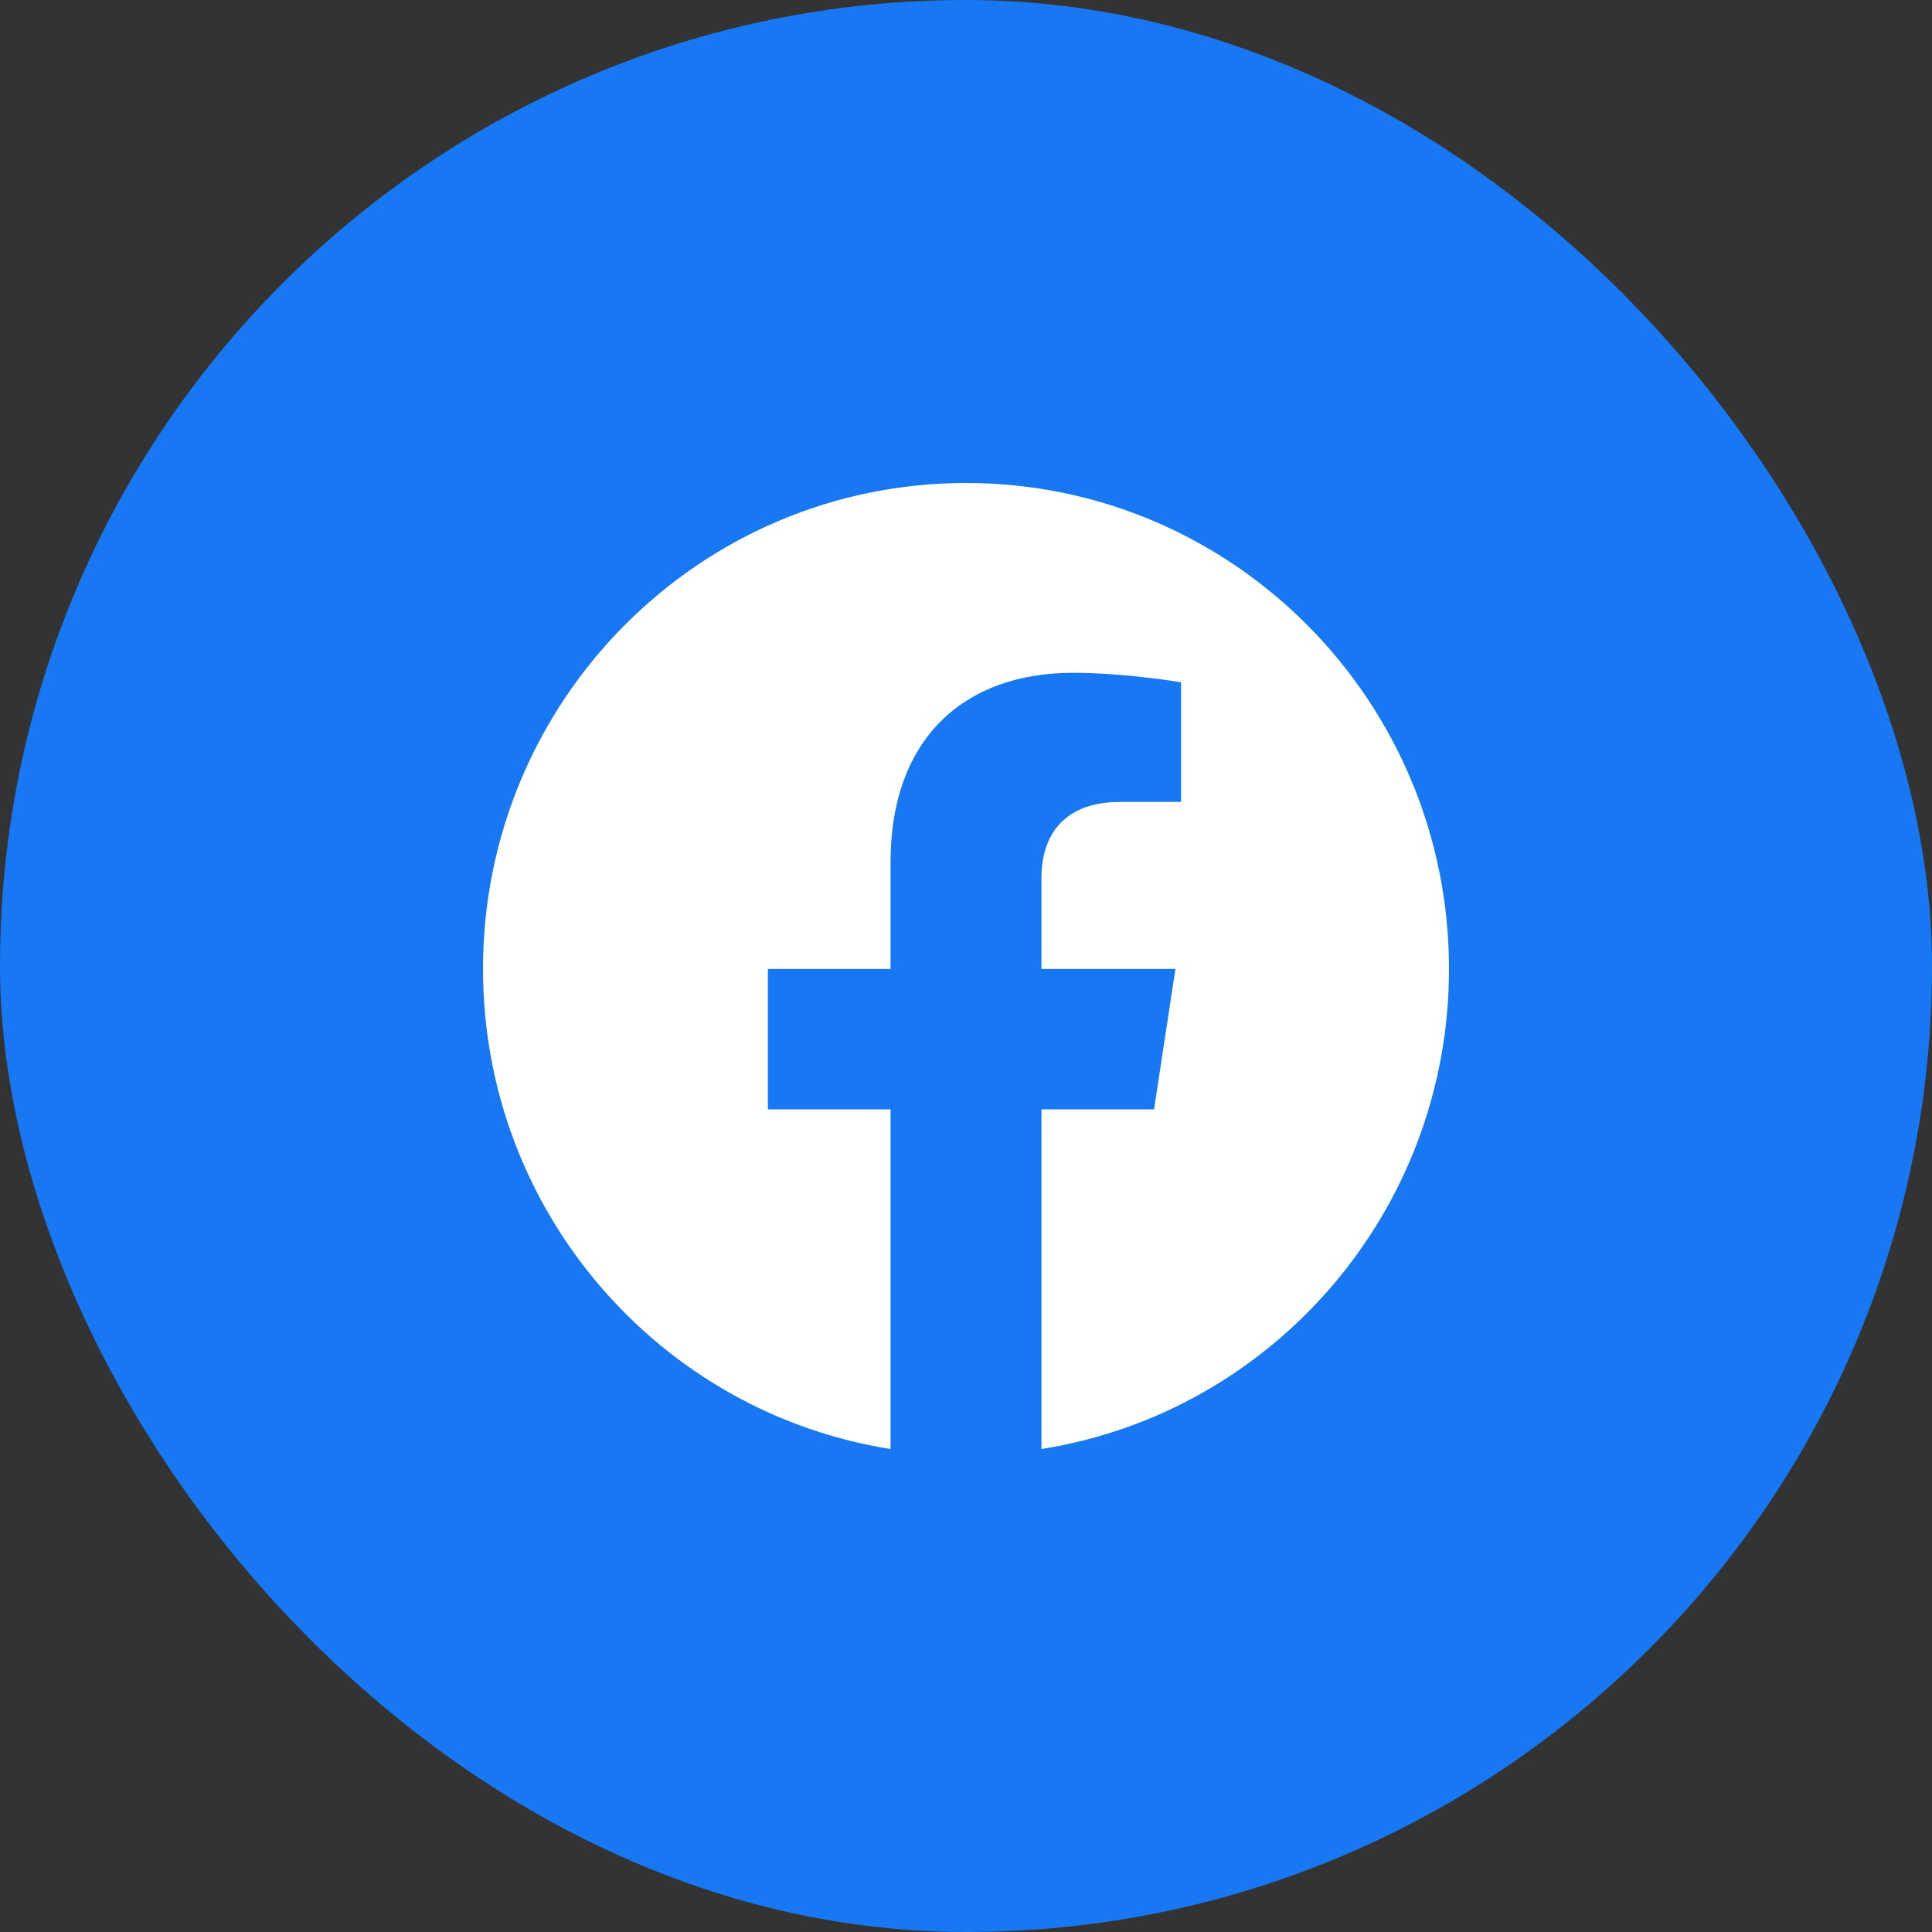 <svg width="40" height="40" viewBox="0 0 40 40" fill="none" xmlns="http://www.w3.org/2000/svg">
<rect x="0" y="0" width="40" height="40" fill="#333333" stroke="none"/>
<rect width="40" height="40" rx="20" fill="#1877F2"/>
<path d="M30 20.061C30 14.505 25.523 10 20 10C14.477 10 10 14.505 10 20.061C10 25.083 13.657 29.245 18.438 30V22.969H15.898V20.061H18.438V17.845C18.438 15.323 19.93 13.93 22.215 13.93C23.309 13.93 24.453 14.127 24.453 14.127V16.603H23.192C21.95 16.603 21.562 17.378 21.562 18.174V20.061H24.336L23.893 22.969H21.562V30C26.343 29.245 30 25.083 30 20.061Z" fill="white"/>
</svg>
